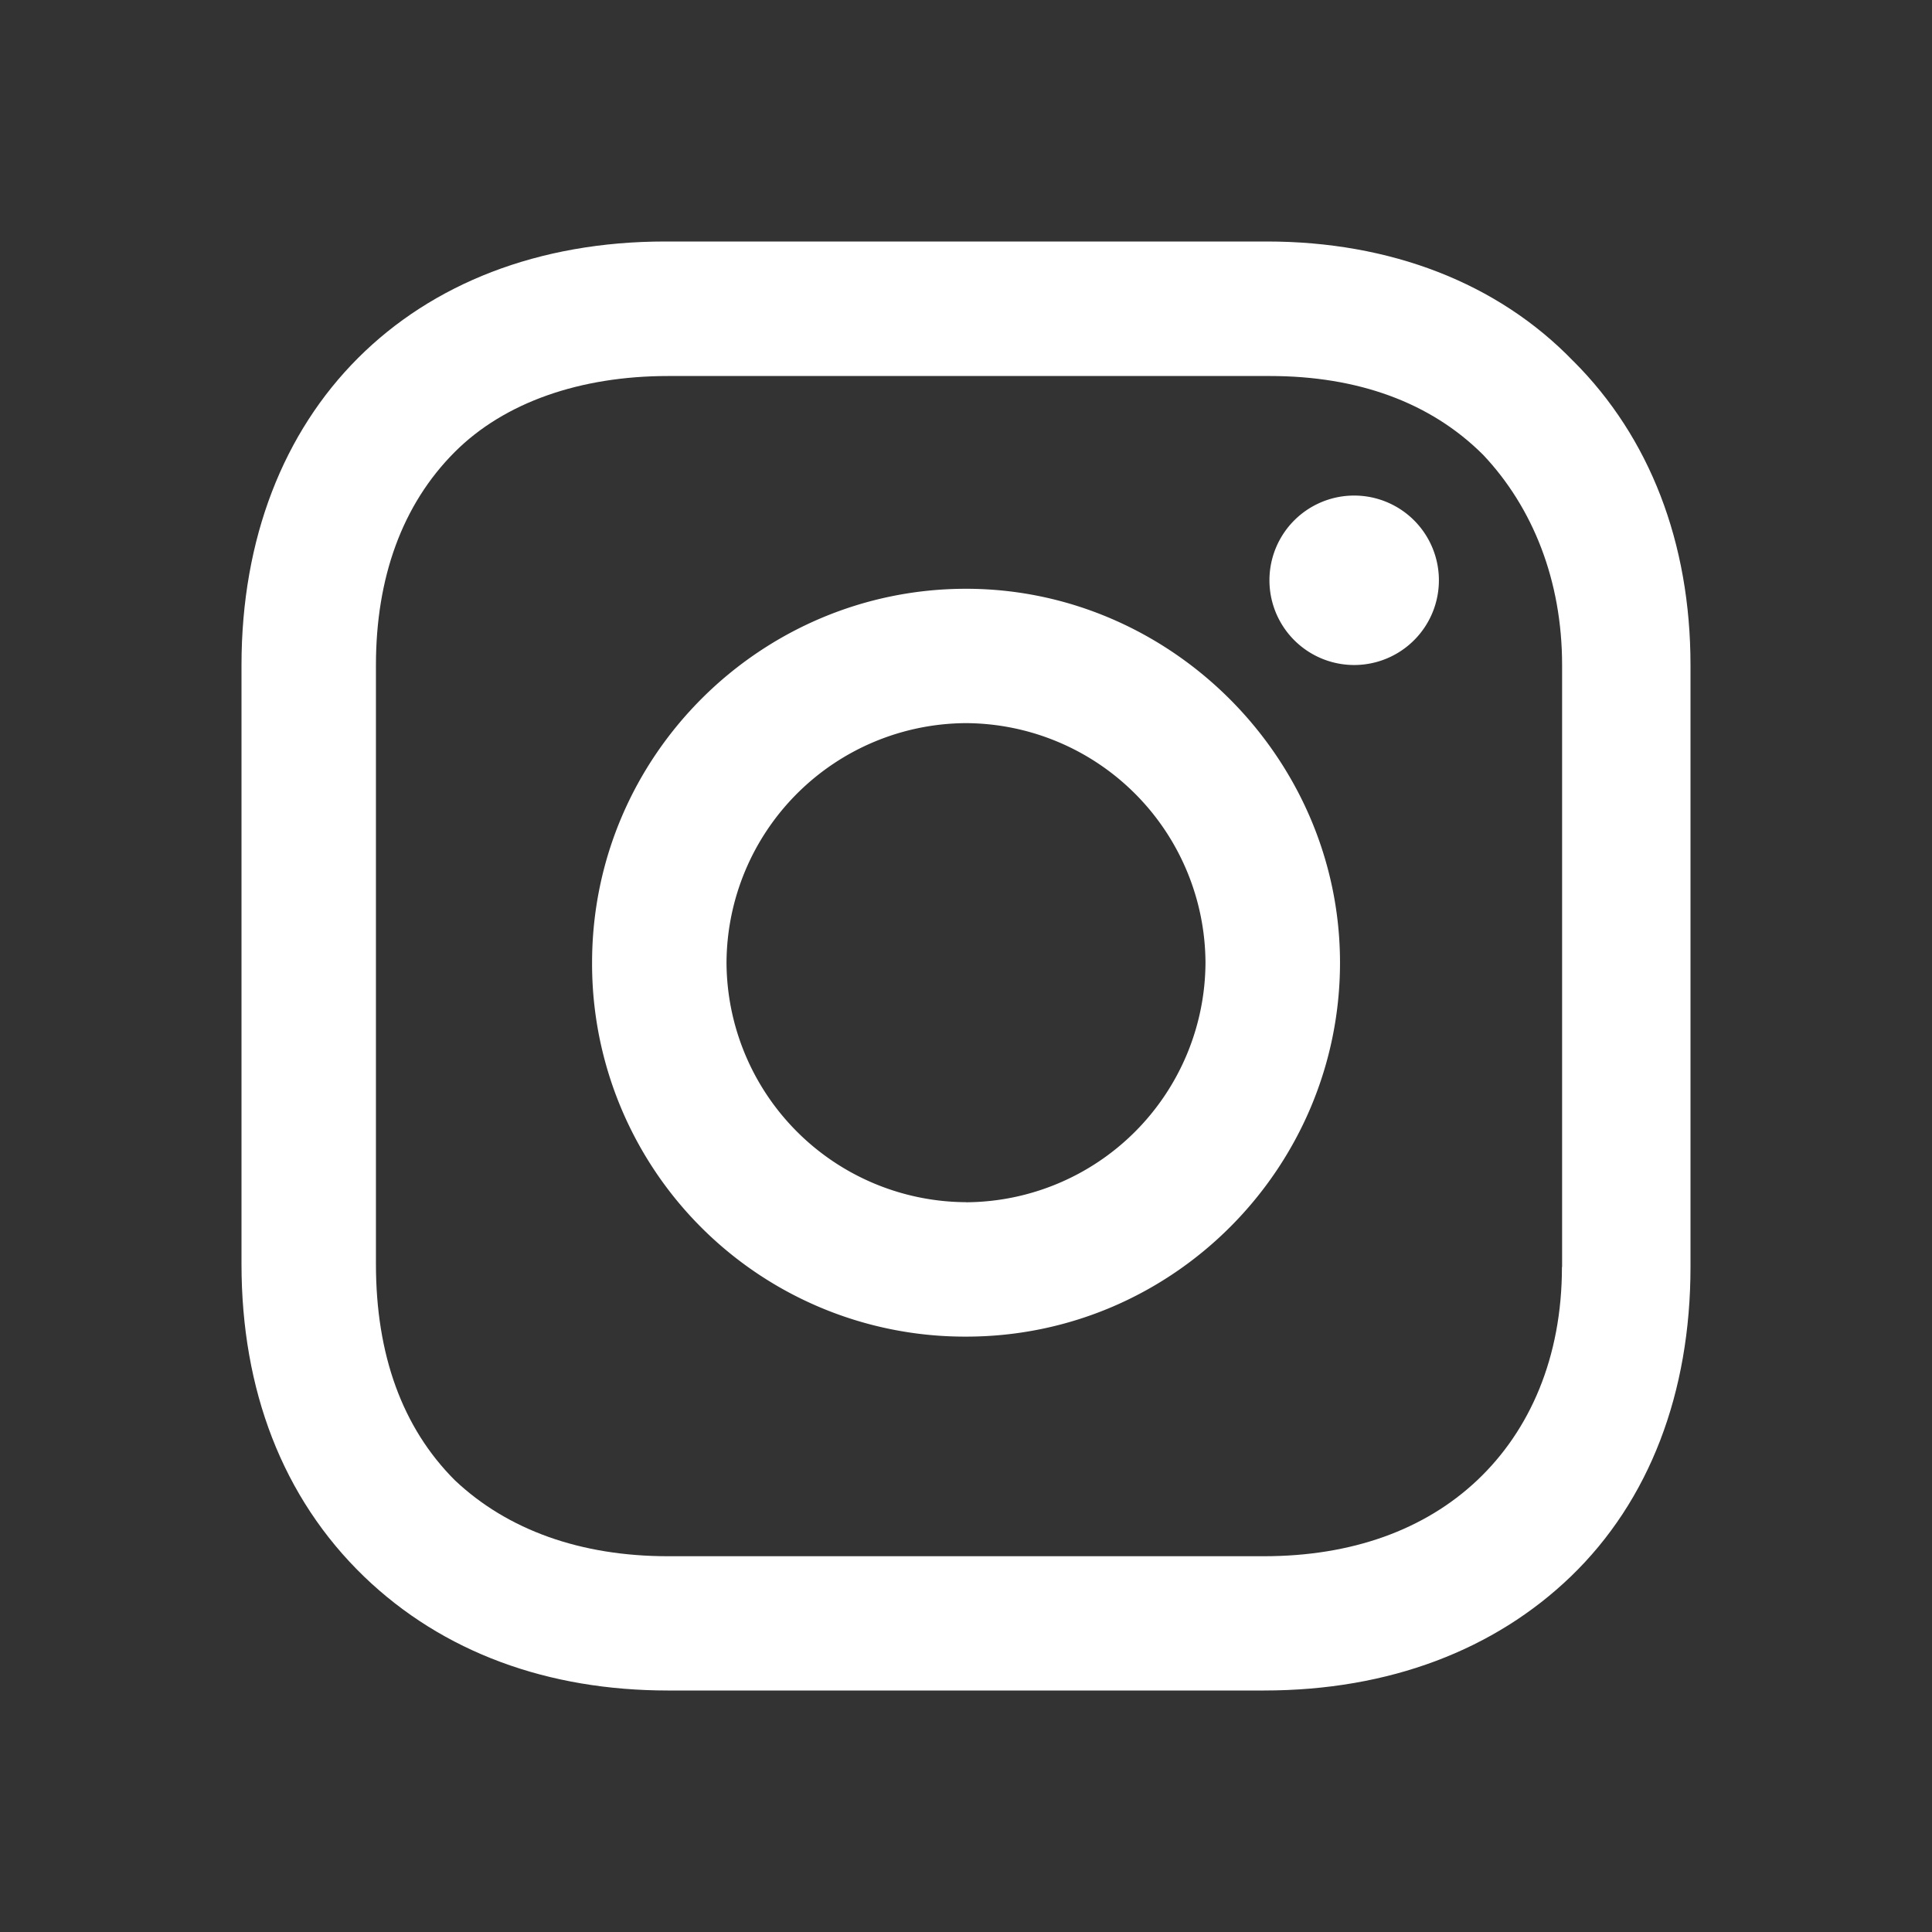 <svg xmlns="http://www.w3.org/2000/svg" width="24" height="24" fill="none"><rect width="100%" height="100%" fill="#333333" stroke="none"/><path fill="#fff" d="M12 7.314c-2.54 0-4.645 2.068-4.645 4.645a4.631 4.631 0 0 0 4.646 4.645c2.576 0 4.645-2.105 4.645-4.645 0-2.54-2.105-4.645-4.645-4.645Zm0 7.62a2.99 2.99 0 0 1-2.975-2.975A2.99 2.99 0 0 1 12 8.983a2.99 2.99 0 0 1 2.975 2.976 2.99 2.99 0 0 1-2.975 2.976ZM16.822 8.261a1.052 1.052 0 1 0 0-2.105 1.052 1.052 0 0 0 0 2.105Z"/><path fill="#fff" d="M19.548 4.49C18.605 3.51 17.262 3 15.738 3H8.262C5.105 3.001 3 5.106 3 8.263v7.44c0 1.56.508 2.903 1.524 3.883C5.504 20.529 6.81 21 8.298 21h7.404c1.56 0 2.867-.508 3.81-1.415.98-.944 1.488-2.286 1.488-3.847V8.263c0-1.524-.508-2.83-1.452-3.774Zm-.145 11.25c0 1.124-.399 2.031-1.052 2.648s-1.56.944-2.65.944H8.299c-1.088 0-1.996-.327-2.649-.944-.653-.653-.98-1.56-.98-2.685v-7.44c0-1.088.327-1.996.98-2.649.617-.617 1.56-.943 2.65-.943h7.475c1.089 0 1.996.326 2.65.98.616.653.98 1.56.98 2.612v7.476Z"/></svg>